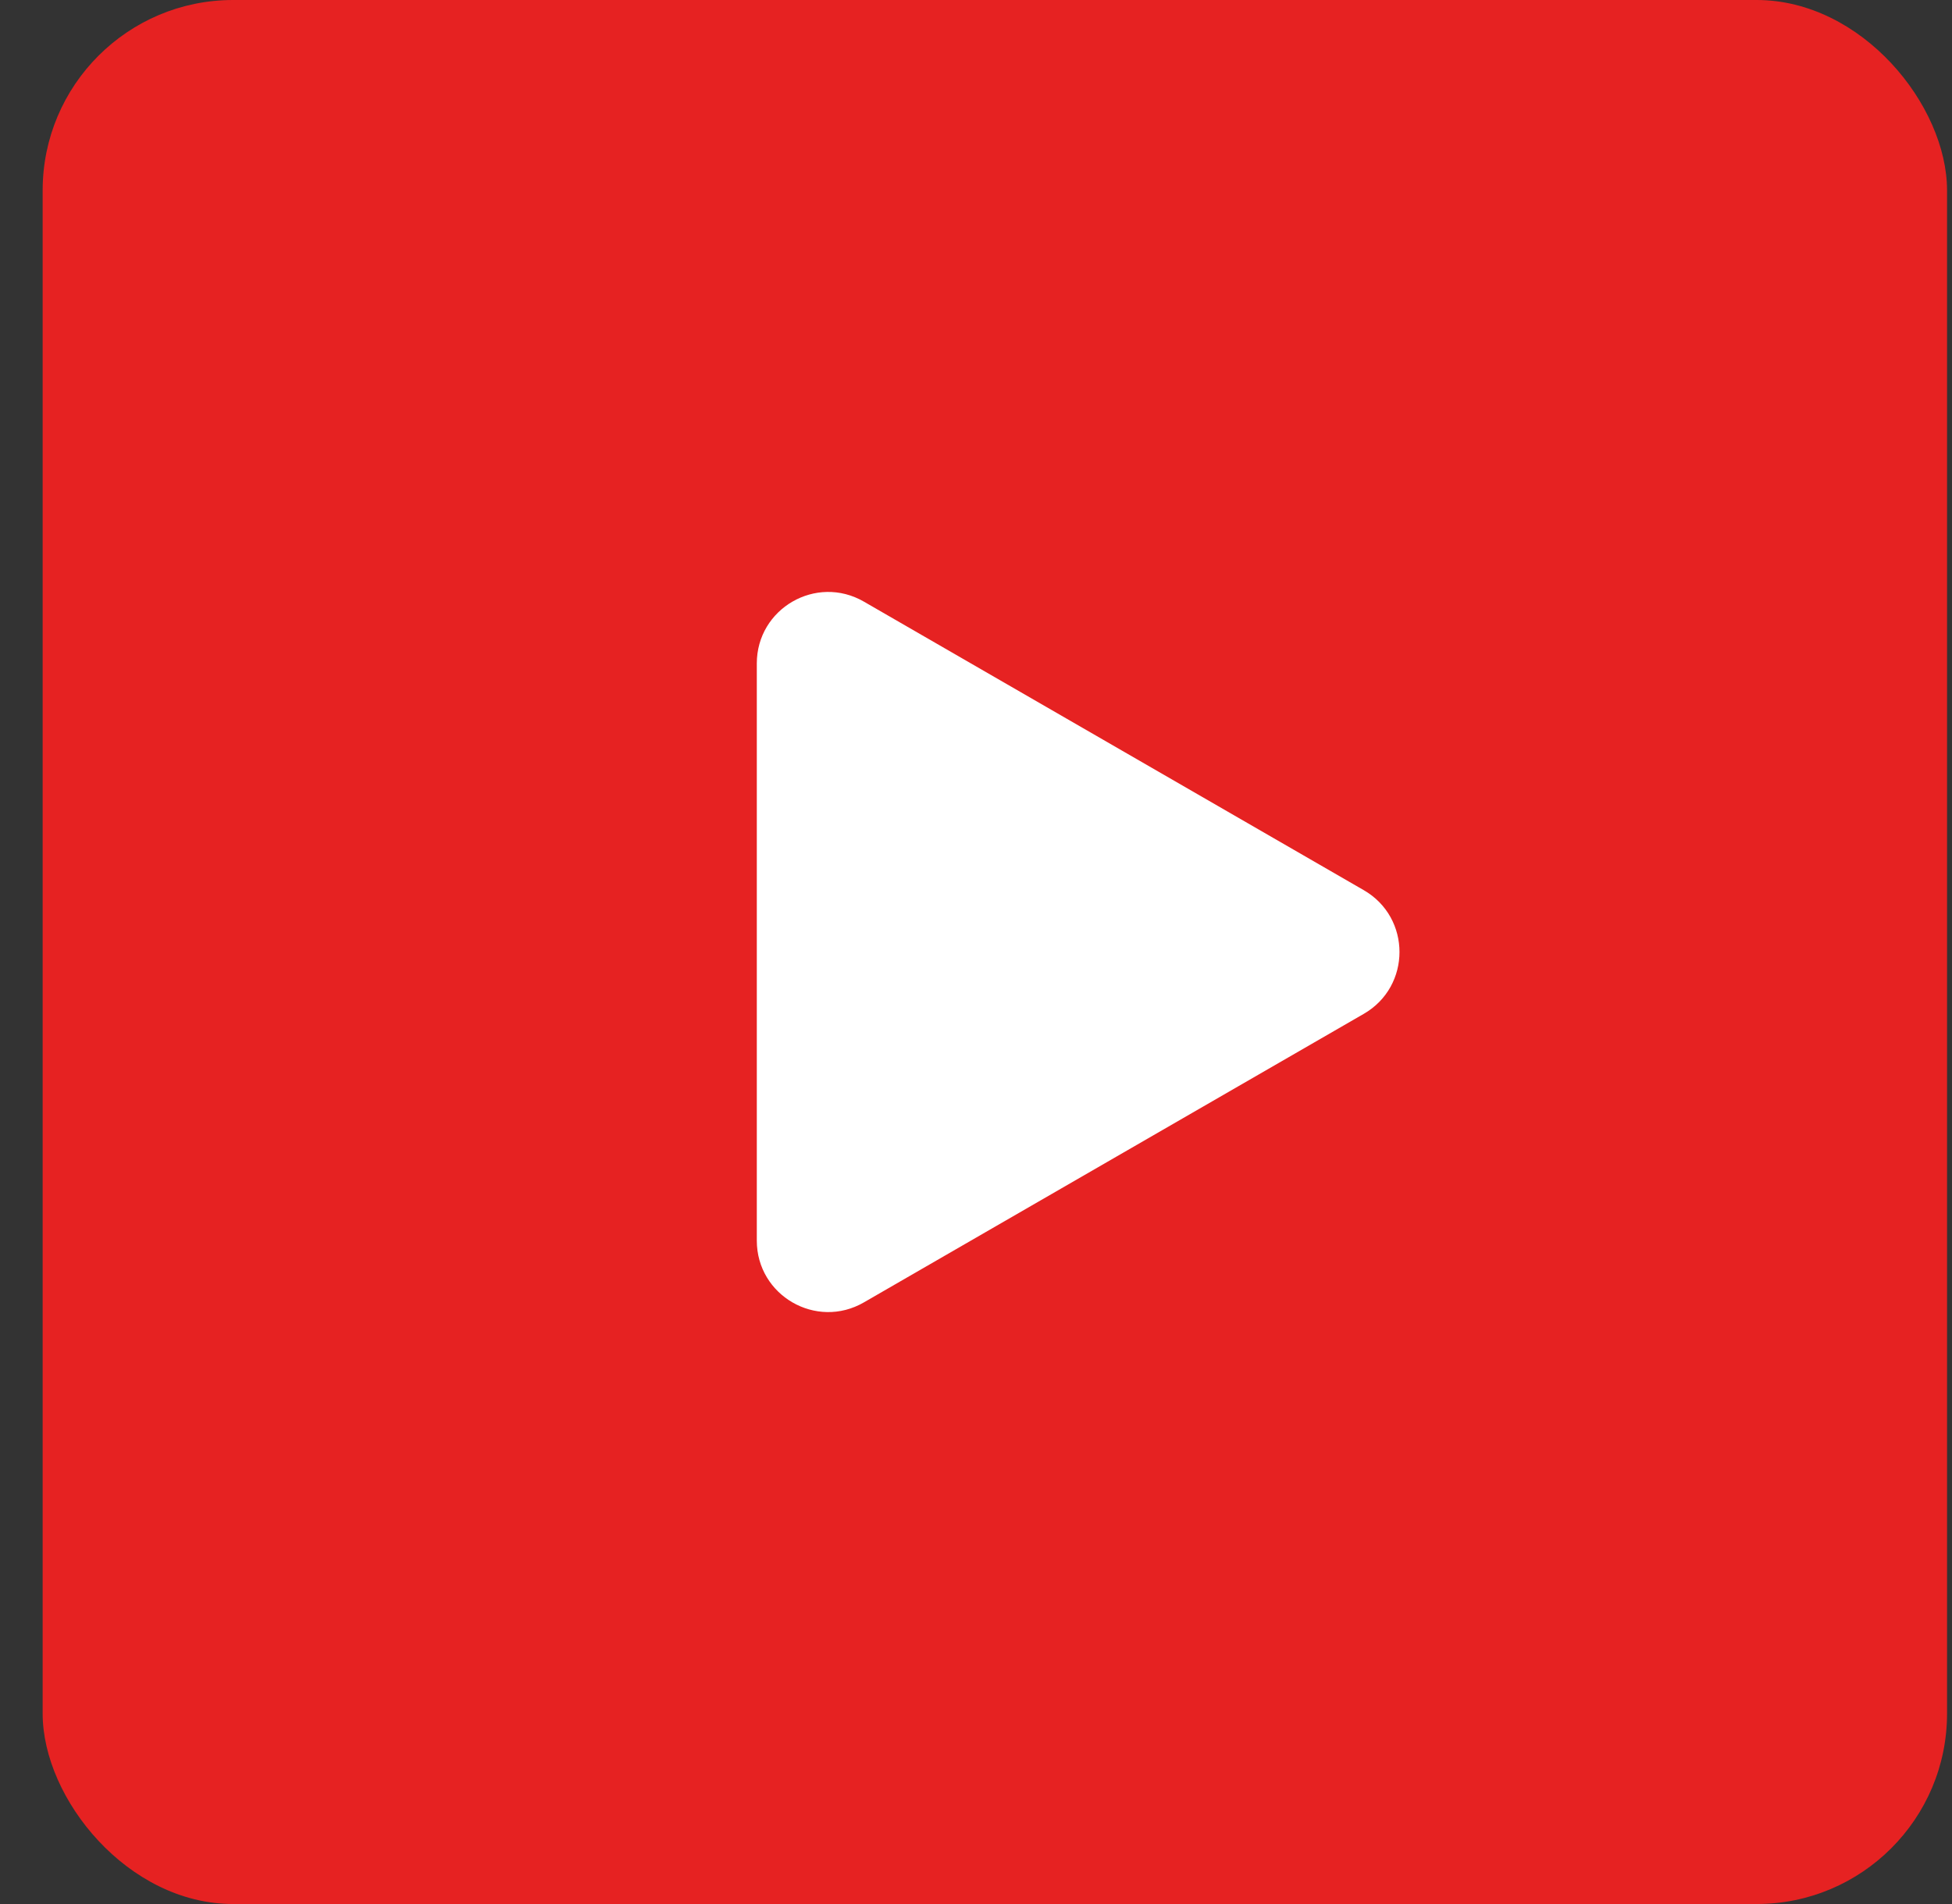 <?xml version="1.0" encoding="UTF-8"?> <svg xmlns="http://www.w3.org/2000/svg" width="41" height="40" viewBox="0 0 41 40" fill="none"><rect x="0" y="0" width="41" height="40" fill="#333333" stroke="none"/><rect x="0.896" width="40" height="40" rx="4" fill="#E62222"></rect><path d="M28.645 18.701C29.645 19.278 29.645 20.722 28.645 21.299L18.145 27.361C17.145 27.939 15.896 27.217 15.896 26.062L15.896 13.938C15.896 12.783 17.145 12.061 18.145 12.639L28.645 18.701Z" fill="white"></path></svg> 